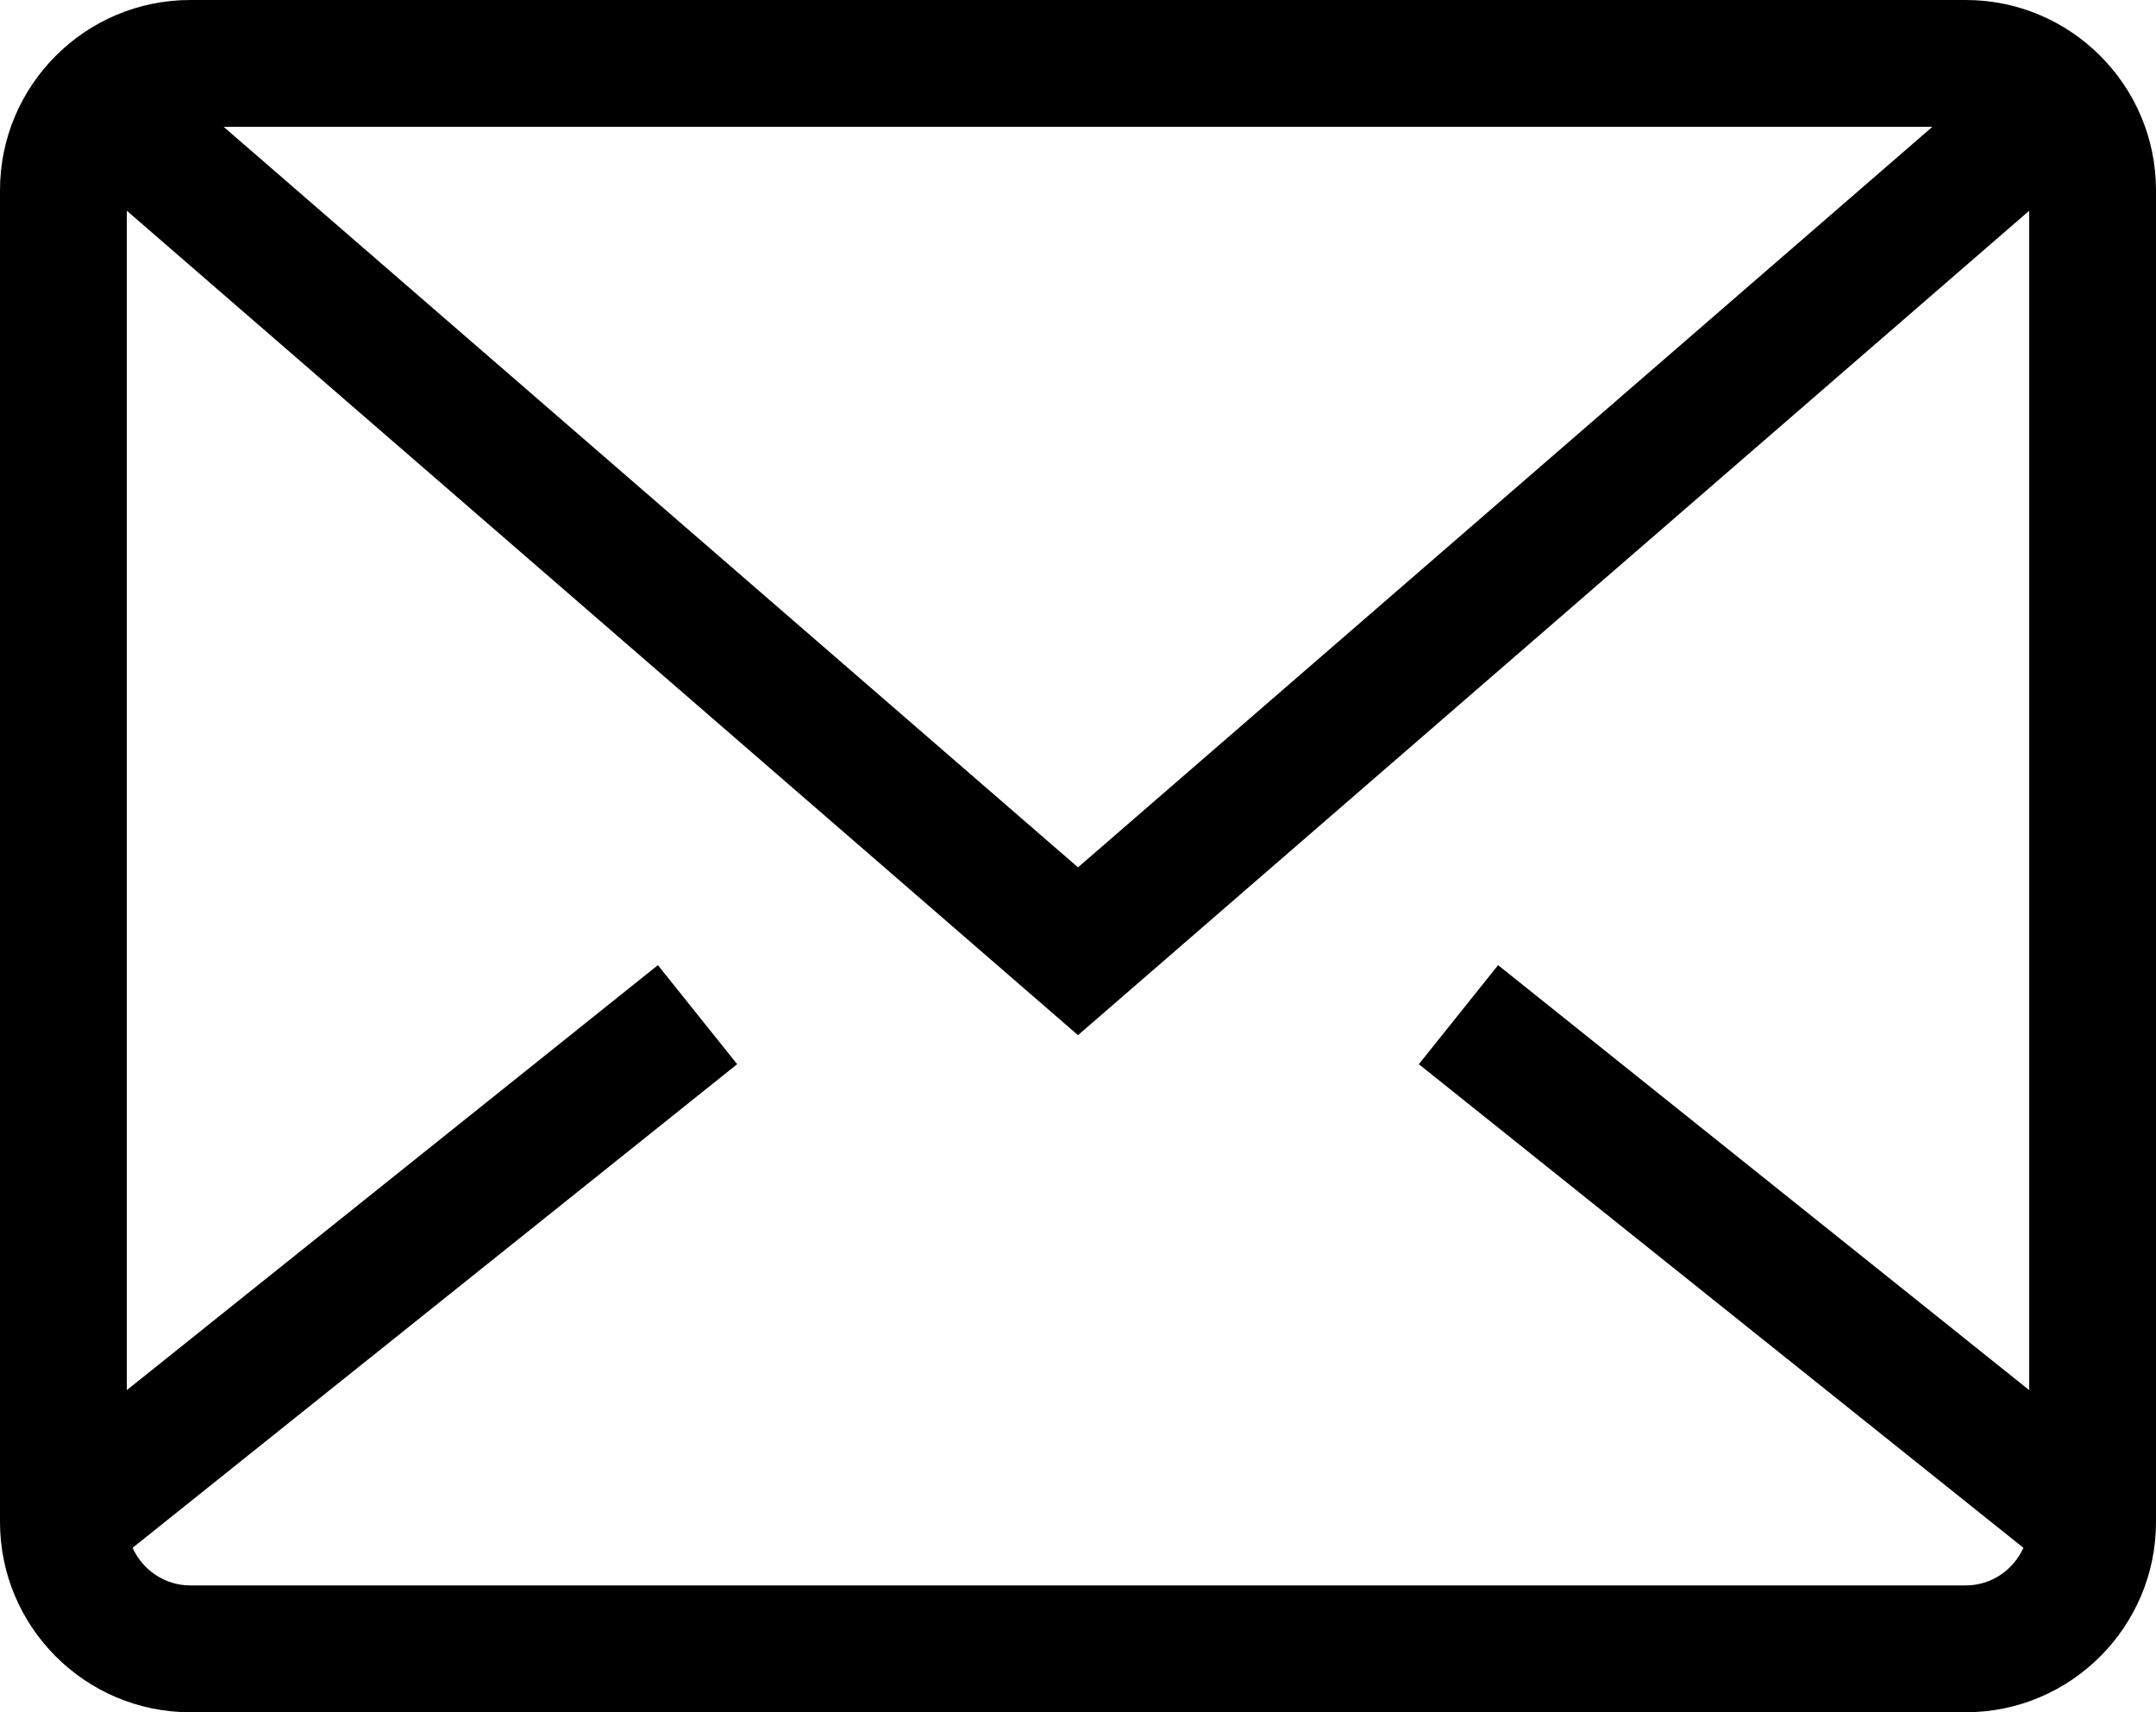 <?xml version="1.0" encoding="UTF-8" standalone="no"?>
<svg width="34px" height="27px" viewBox="0 0 34 27" version="1.1" xmlns="http://www.w3.org/2000/svg" xmlns:xlink="http://www.w3.org/1999/xlink">
    <!-- Generator: Sketch 3.7.2 (28276) - http://www.bohemiancoding.com/sketch -->
    <title>Icon</title>
    <desc>Created with Sketch.</desc>
    <defs></defs>
    <g id="Page-1" stroke="none" stroke-width="1" fill="none" fill-rule="evenodd">
        <g id="Icons" transform="translate(-92, -166)" fill="#000000">
            <path d="M123,191 L95,191 C94.595,191 94.248,190.755 94.091,190.407 L103.625,182.781 L102.375,181.219 L94,187.92 L94,169.323 L109,182.323 L124,169.323 L124,187.92 L115.625,181.219 L114.375,182.781 L123.909,190.407 C123.752,190.755 123.405,191 123,191 L123,191 Z M122.473,168 L109,179.677 L95.527,168 L122.473,168 Z M123,166 L95,166 C93.346,166 92,167.346 92,169 L92,190 C92,191.654 93.346,193 95,193 L123,193 C124.654,193 126,191.654 126,190 L126,169 C126,167.346 124.654,166 123,166 L123,166 Z" id="Icon"></path>
        </g>
    </g>
</svg>
